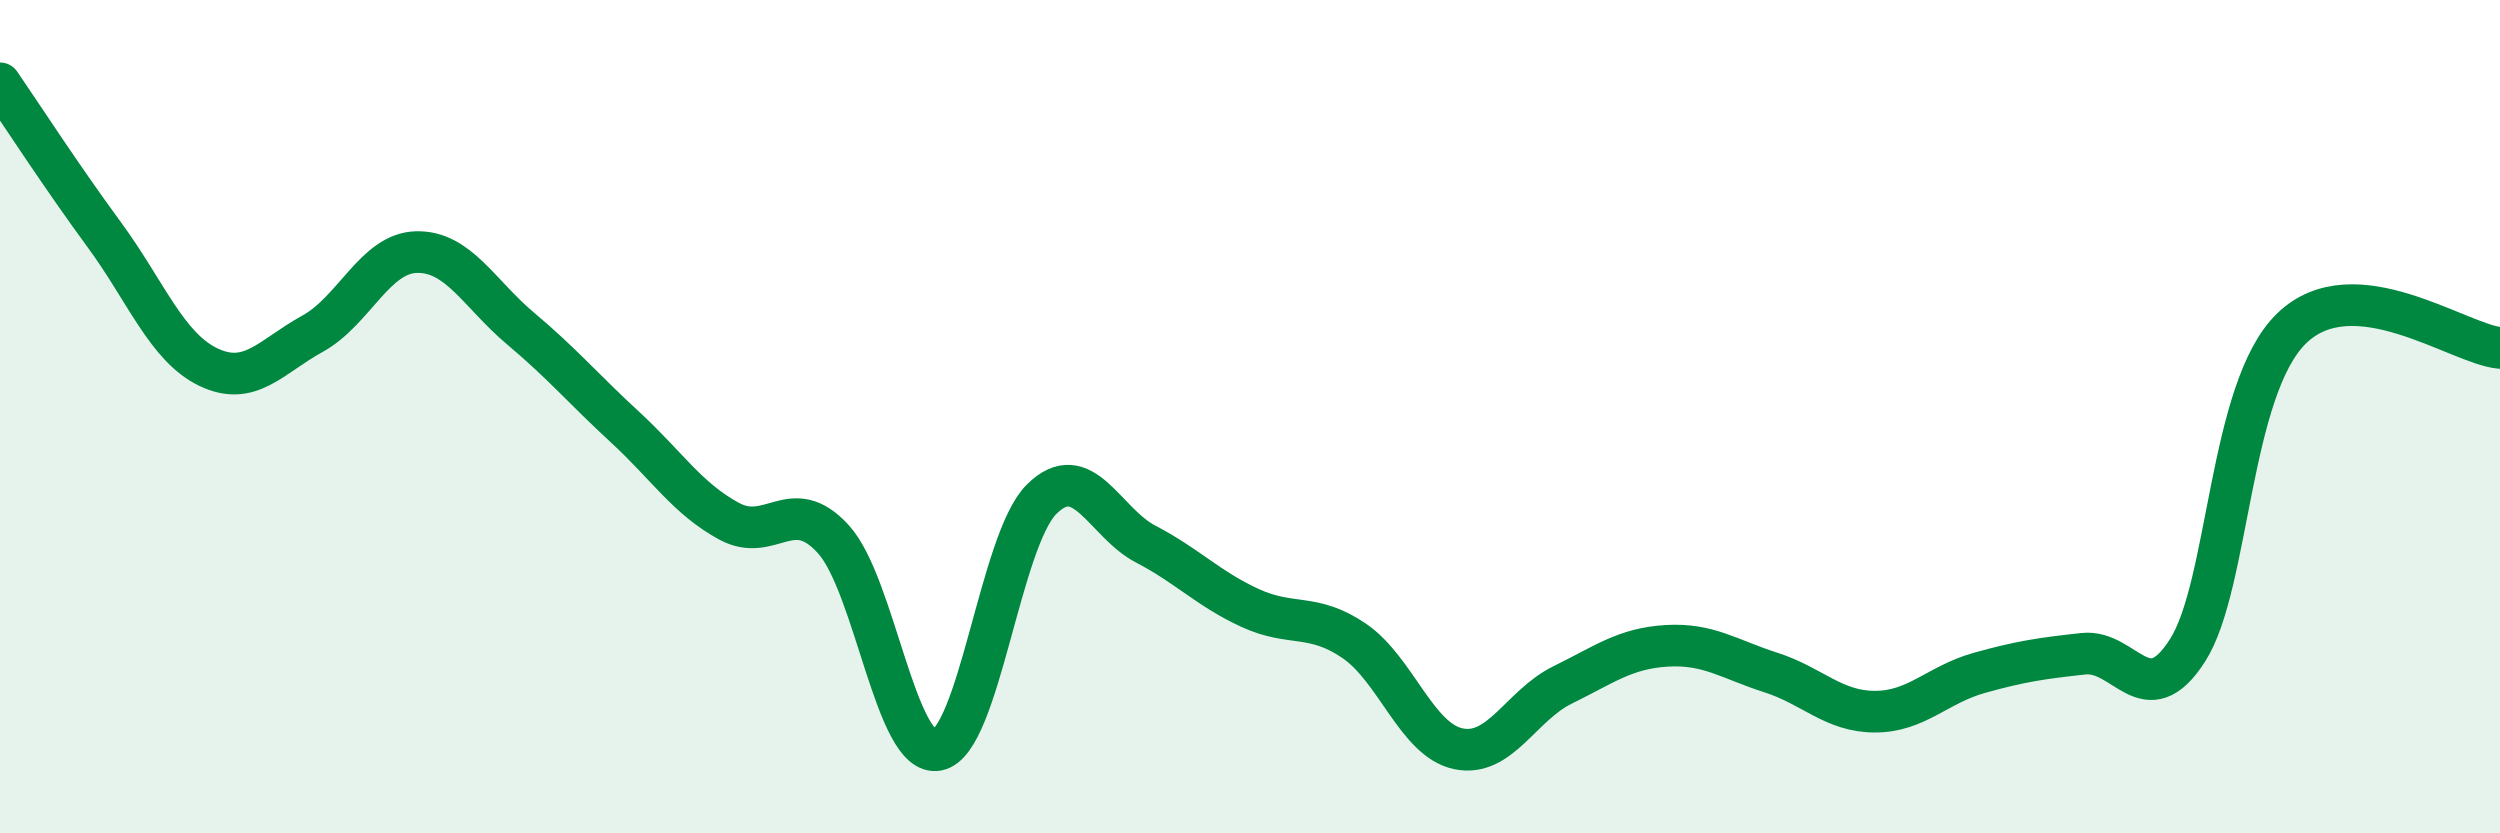 
    <svg width="60" height="20" viewBox="0 0 60 20" xmlns="http://www.w3.org/2000/svg">
      <path
        d="M 0,2 C 0.5,2.73 1.5,4.27 2.5,5.63 C 3.5,6.99 4,8.33 5,8.81 C 6,9.29 6.5,8.56 7.5,8.01 C 8.5,7.46 9,6.07 10,6.05 C 11,6.03 11.5,7.05 12.5,7.89 C 13.5,8.73 14,9.33 15,10.25 C 16,11.17 16.5,11.97 17.5,12.51 C 18.5,13.05 19,11.84 20,12.94 C 21,14.04 21.5,18.19 22.5,18 C 23.5,17.81 24,12.97 25,11.98 C 26,10.99 26.5,12.54 27.5,13.06 C 28.5,13.58 29,14.13 30,14.59 C 31,15.05 31.5,14.7 32.5,15.38 C 33.5,16.06 34,17.76 35,17.97 C 36,18.18 36.5,16.93 37.5,16.44 C 38.5,15.95 39,15.56 40,15.5 C 41,15.44 41.5,15.82 42.5,16.14 C 43.5,16.46 44,17.08 45,17.08 C 46,17.08 46.5,16.43 47.5,16.15 C 48.5,15.87 49,15.8 50,15.69 C 51,15.58 51.5,17.17 52.5,15.61 C 53.5,14.05 53.5,9.33 55,7.88 C 56.5,6.43 59,8.26 60,8.35L60 20L0 20Z"
        fill="#008740"
        opacity="0.1"
        stroke-linecap="round"
        stroke-linejoin="round"
      />
      <path
        d="M 0,2 C 0.5,2.73 1.5,4.27 2.5,5.63 C 3.5,6.99 4,8.33 5,8.81 C 6,9.29 6.5,8.56 7.5,8.01 C 8.5,7.46 9,6.07 10,6.05 C 11,6.03 11.5,7.05 12.5,7.89 C 13.5,8.73 14,9.33 15,10.25 C 16,11.17 16.5,11.97 17.5,12.51 C 18.5,13.05 19,11.84 20,12.94 C 21,14.04 21.5,18.19 22.5,18 C 23.5,17.81 24,12.97 25,11.98 C 26,10.99 26.5,12.54 27.5,13.06 C 28.5,13.58 29,14.13 30,14.59 C 31,15.05 31.5,14.7 32.5,15.38 C 33.5,16.06 34,17.76 35,17.97 C 36,18.18 36.5,16.93 37.5,16.44 C 38.5,15.95 39,15.56 40,15.5 C 41,15.44 41.5,15.82 42.5,16.14 C 43.5,16.46 44,17.08 45,17.08 C 46,17.08 46.5,16.43 47.5,16.15 C 48.5,15.87 49,15.8 50,15.69 C 51,15.58 51.5,17.17 52.5,15.61 C 53.5,14.05 53.5,9.33 55,7.88 C 56.5,6.43 59,8.26 60,8.35"
        stroke="#008740"
        stroke-width="1"
        fill="none"
        stroke-linecap="round"
        stroke-linejoin="round"
      />
    </svg>
  